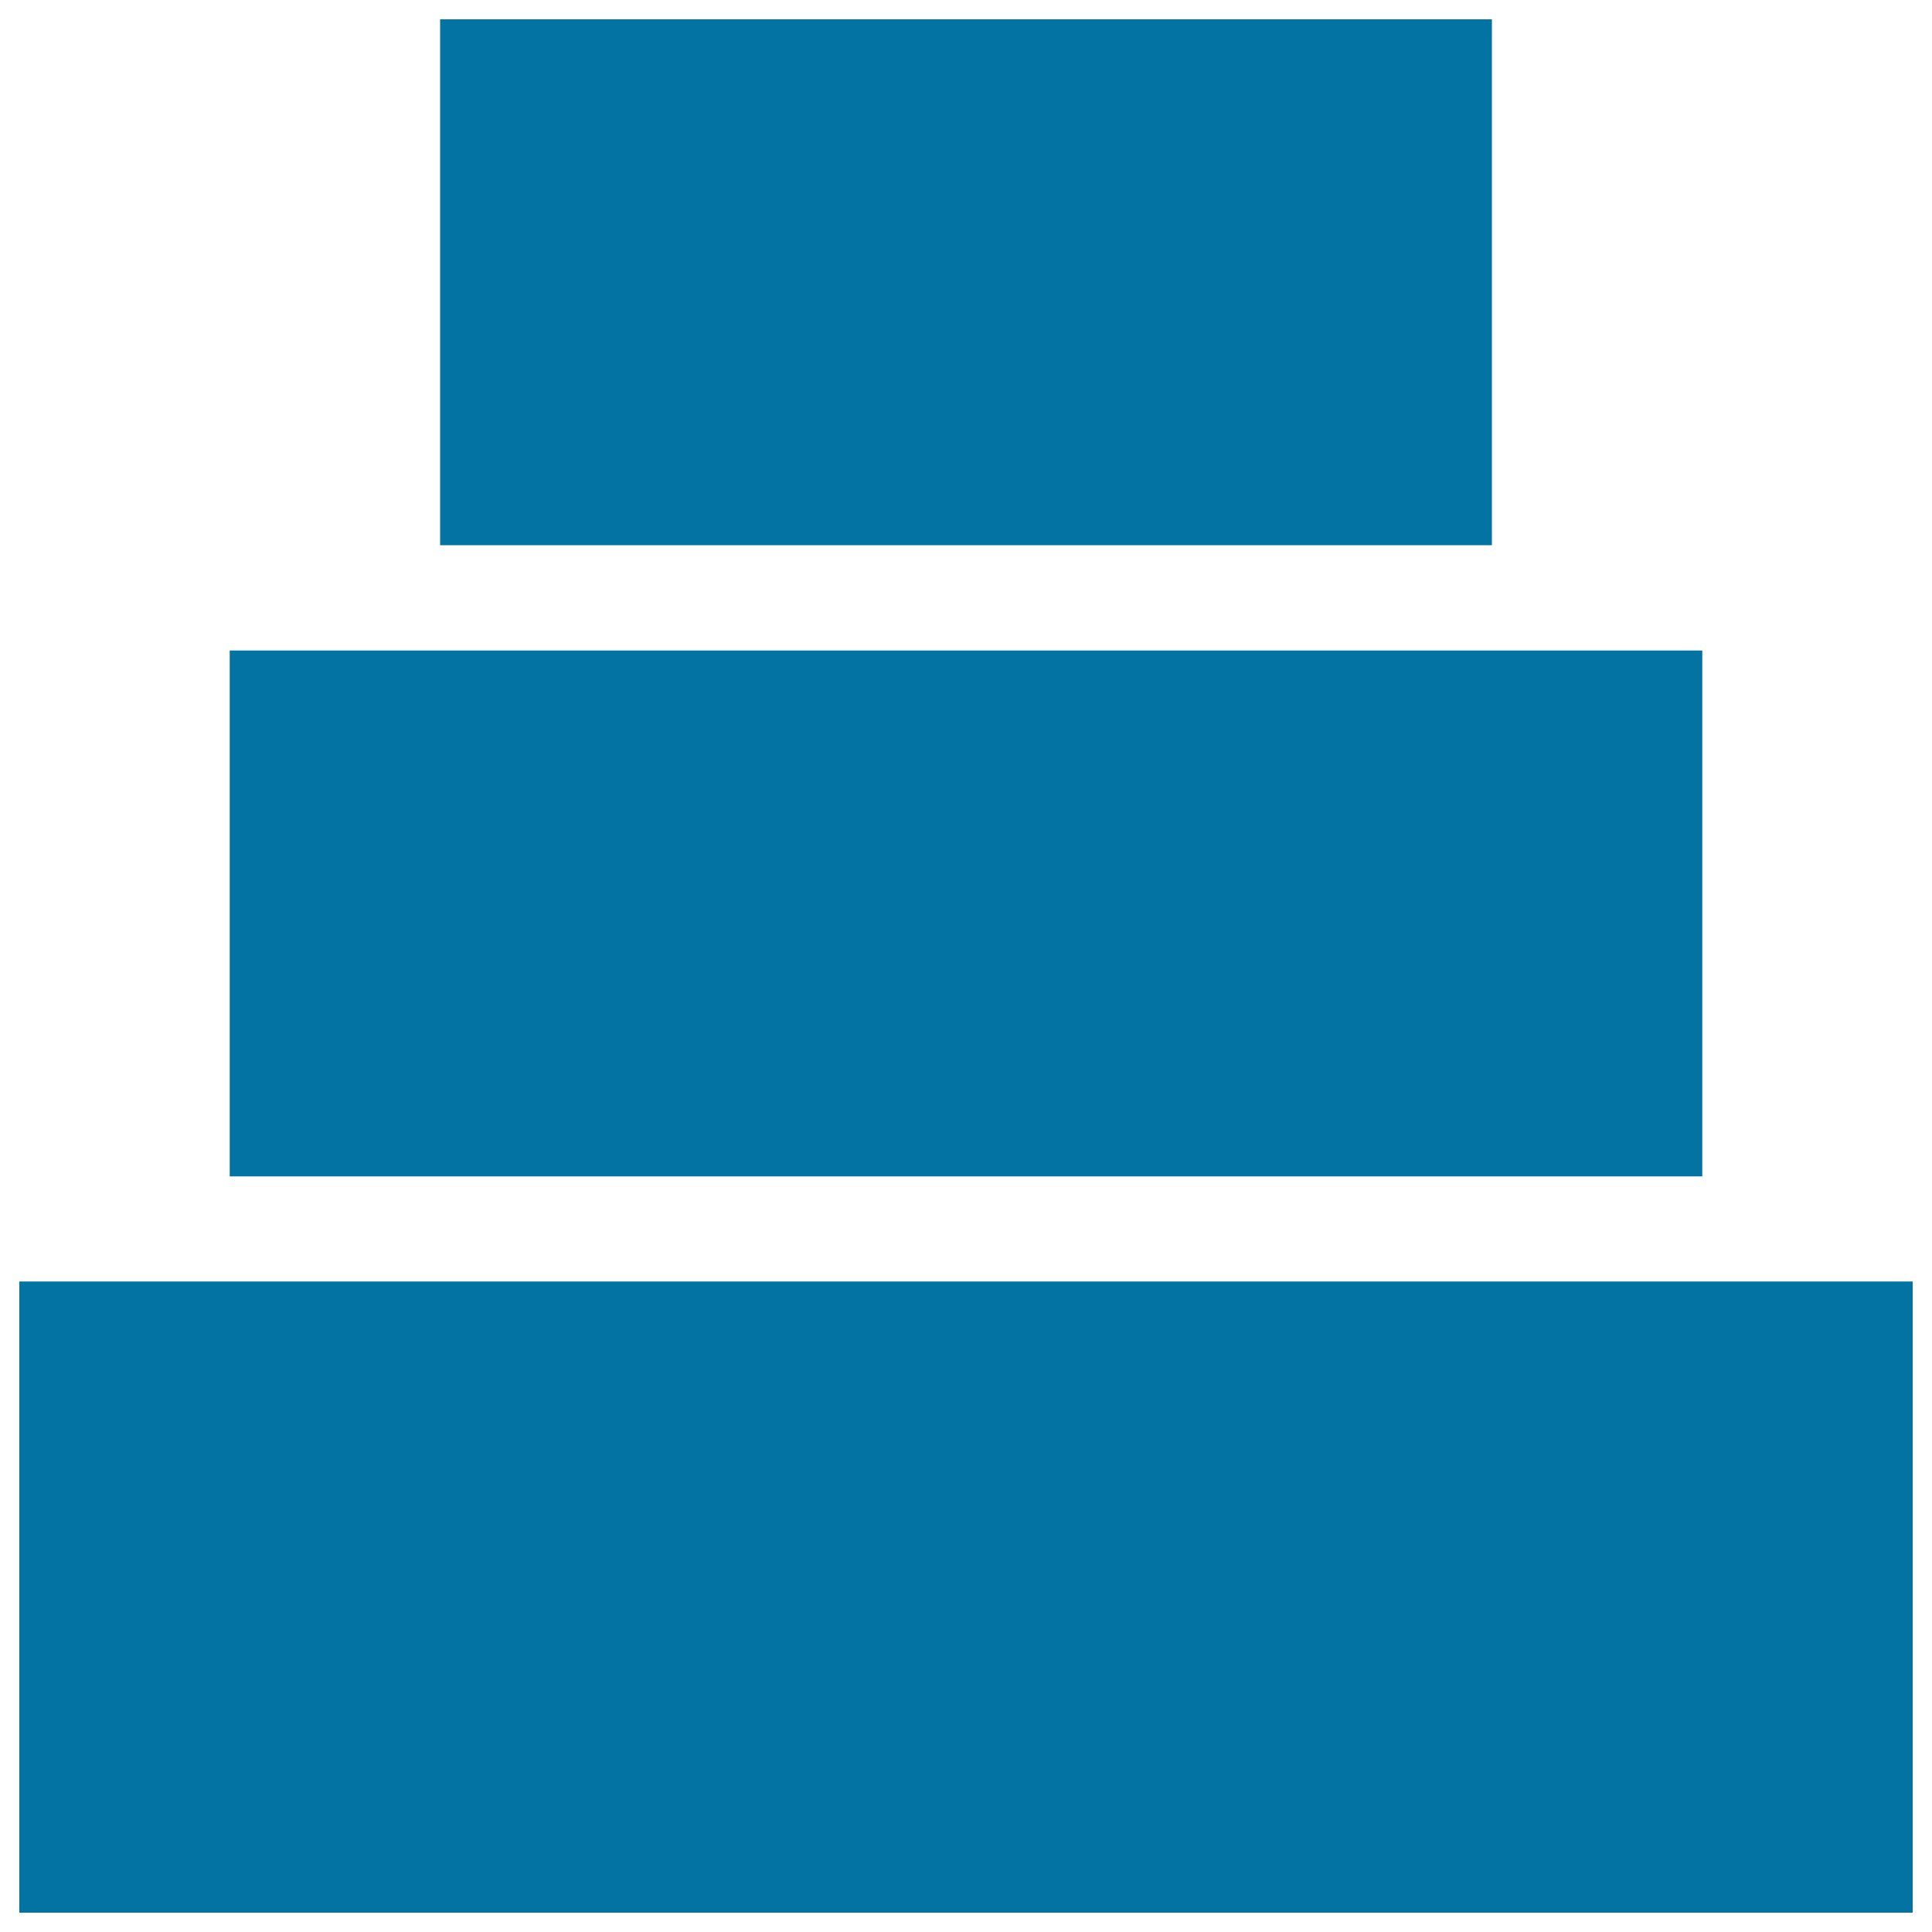 <svg xmlns="http://www.w3.org/2000/svg" viewBox="0 0 1000 1000" style="fill:#0273a2">
<title>Cake Dessert SVG icons</title>
<path d="M10,663.3h980V990H10V663.3z"/><path d="M118.9,336.7h762.2v272.2H118.9V336.7z"/><path d="M227.8,10h544.4v272.2H227.8V10z"/>
</svg>
